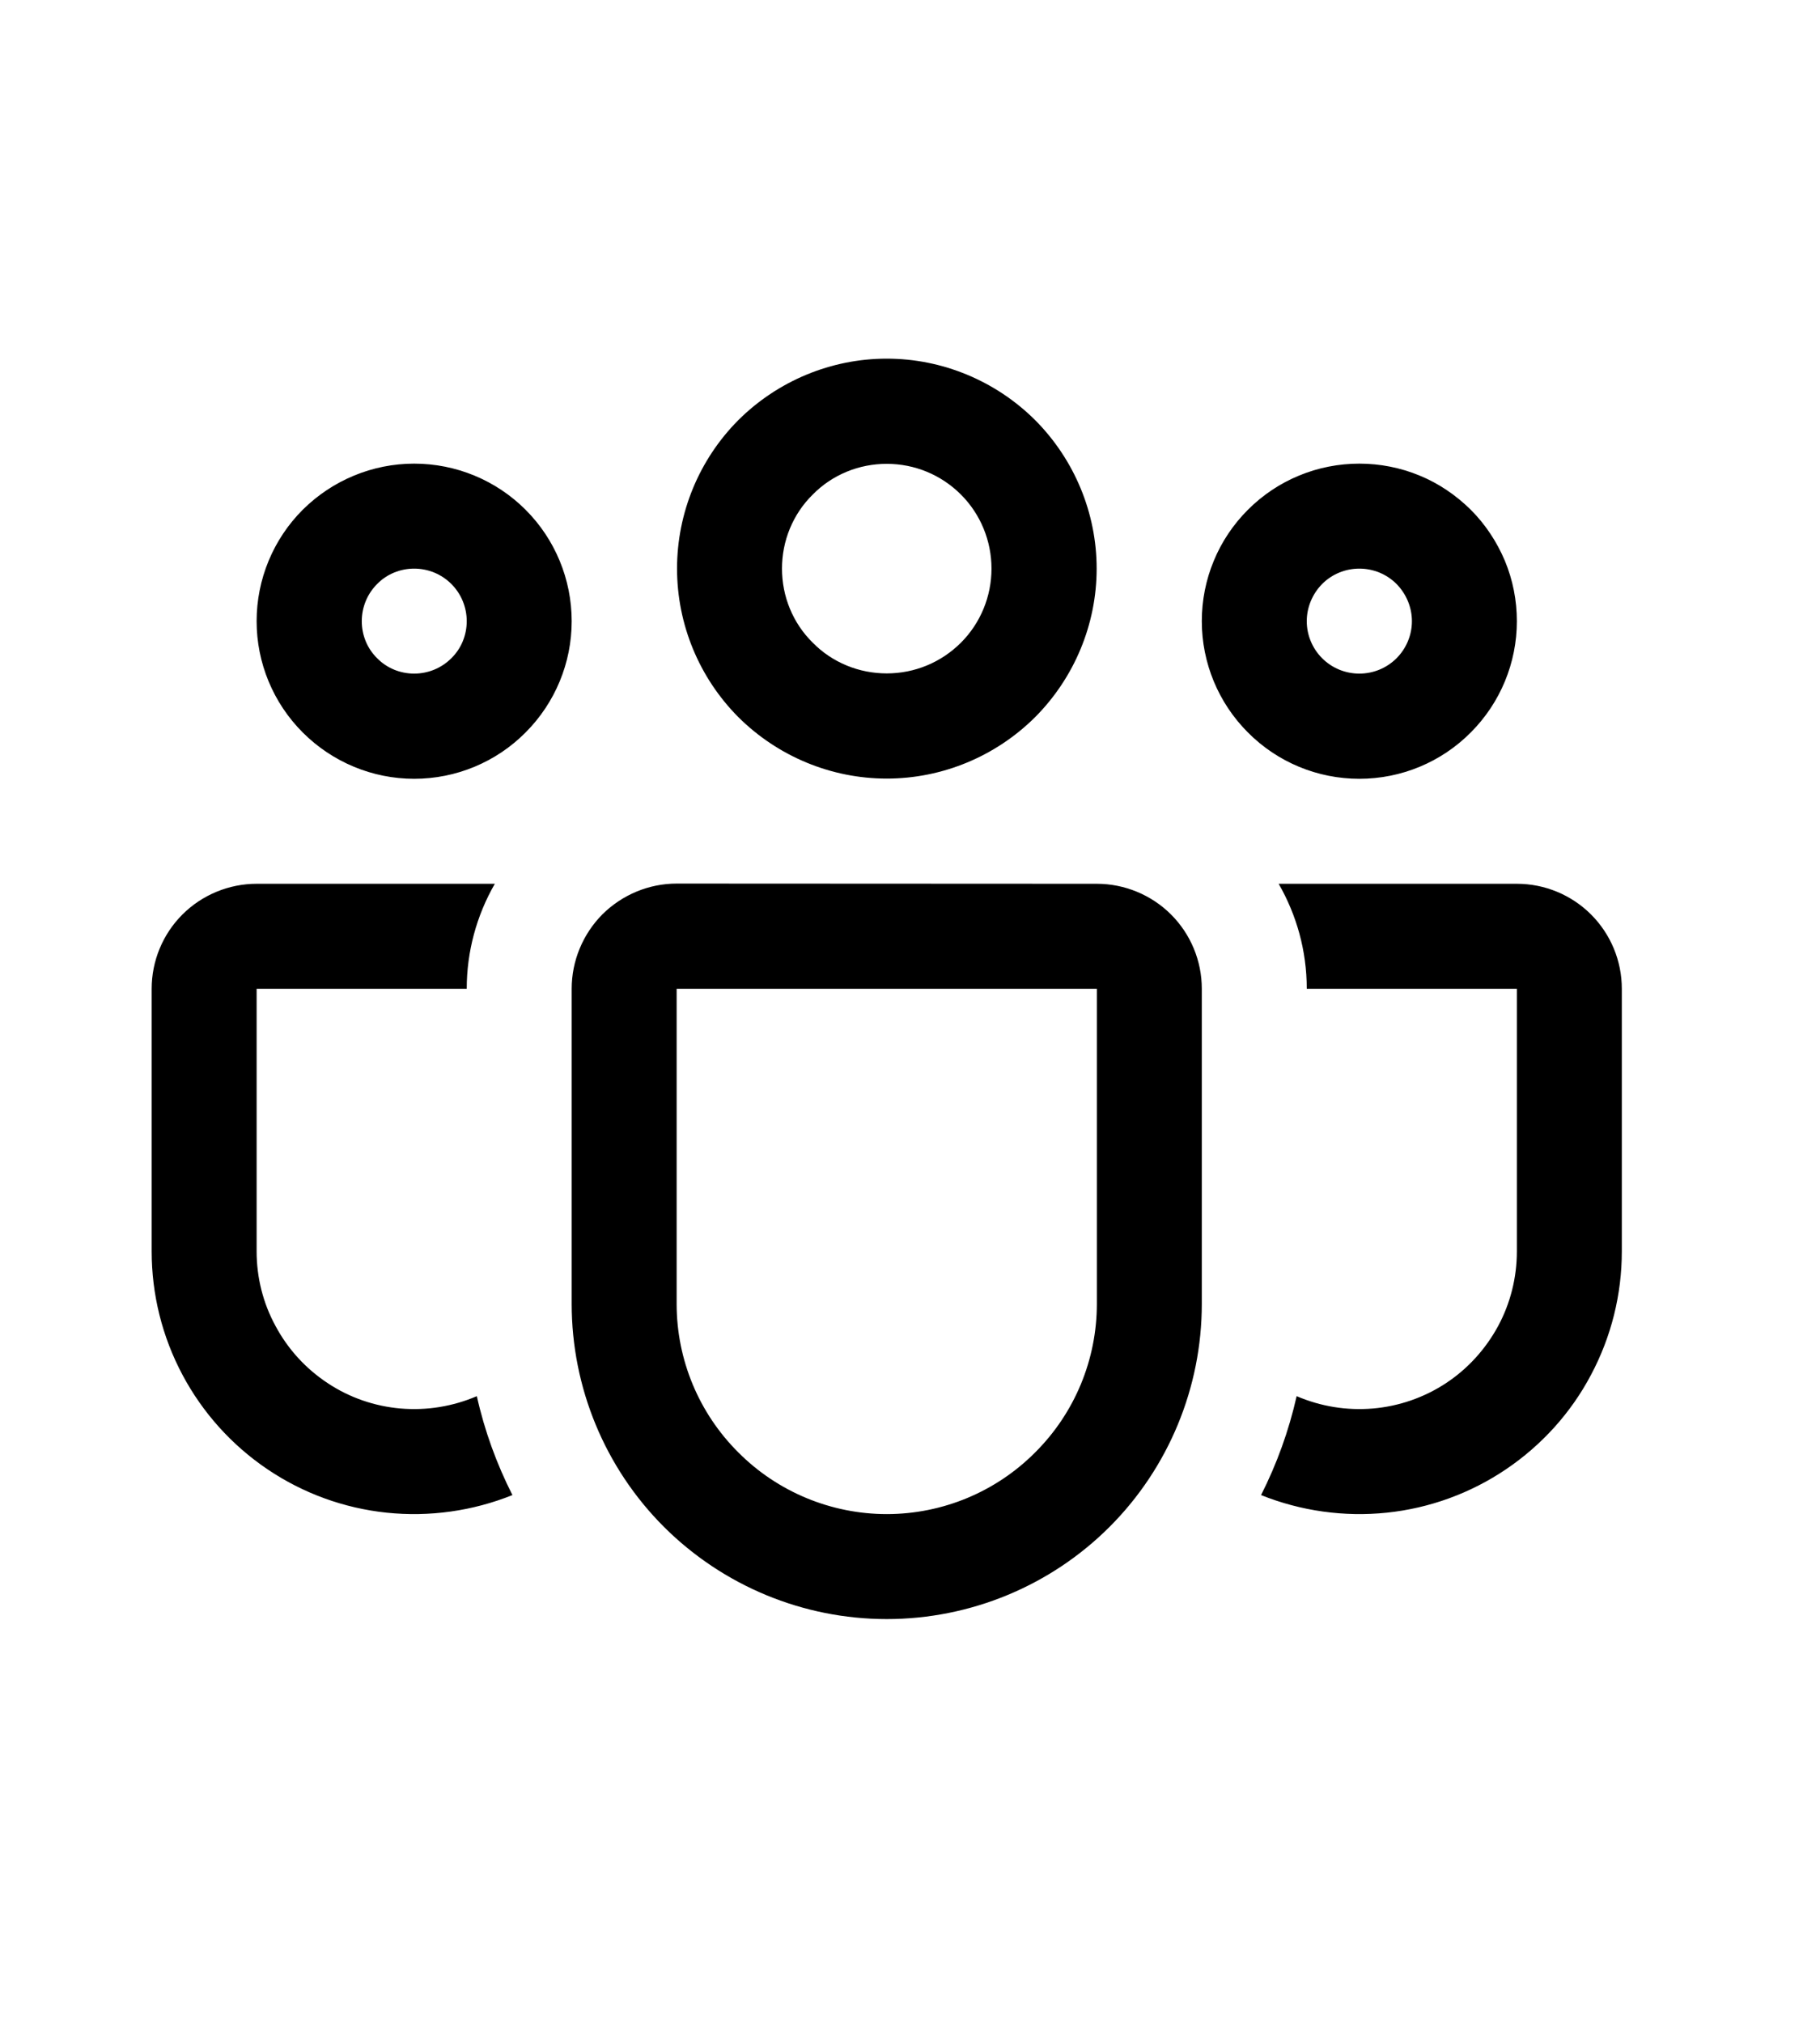<svg viewBox="0 0 9 10" fill="none" xmlns="http://www.w3.org/2000/svg">
<g clip-path="url(#clip0_1362_11465)">
<path d="M3.348 2.811C3.348 2.536 3.457 2.272 3.651 2.077C3.846 1.883 4.11 1.773 4.385 1.773C4.66 1.773 4.924 1.883 5.119 2.077C5.313 2.272 5.423 2.536 5.423 2.811C5.423 3.086 5.313 3.35 5.119 3.545C4.924 3.739 4.66 3.849 4.385 3.849C4.11 3.849 3.846 3.739 3.651 3.545C3.457 3.35 3.348 3.086 3.348 2.811ZM4.385 2.293C4.317 2.293 4.25 2.306 4.187 2.332C4.124 2.358 4.067 2.396 4.019 2.445C3.97 2.493 3.932 2.55 3.906 2.613C3.88 2.676 3.867 2.743 3.867 2.811C3.867 2.879 3.88 2.946 3.906 3.009C3.932 3.072 3.97 3.129 4.019 3.177C4.067 3.226 4.124 3.264 4.187 3.29C4.25 3.316 4.317 3.329 4.385 3.329C4.523 3.329 4.654 3.275 4.752 3.177C4.849 3.08 4.903 2.948 4.903 2.811C4.903 2.674 4.849 2.542 4.752 2.445C4.654 2.347 4.523 2.293 4.385 2.293ZM5.943 3.071C5.943 2.968 5.963 2.867 6.002 2.773C6.041 2.678 6.099 2.592 6.171 2.52C6.243 2.448 6.329 2.39 6.424 2.351C6.518 2.312 6.62 2.292 6.722 2.292C6.824 2.292 6.926 2.312 7.02 2.351C7.115 2.39 7.2 2.448 7.273 2.52C7.345 2.592 7.402 2.678 7.442 2.773C7.481 2.867 7.501 2.968 7.501 3.071C7.501 3.277 7.419 3.475 7.273 3.621C7.127 3.768 6.929 3.85 6.722 3.85C6.515 3.85 6.317 3.768 6.171 3.621C6.025 3.475 5.943 3.277 5.943 3.071ZM6.722 2.811C6.653 2.811 6.587 2.838 6.538 2.887C6.49 2.936 6.462 3.002 6.462 3.071C6.462 3.14 6.49 3.206 6.538 3.254C6.587 3.303 6.653 3.33 6.722 3.33C6.791 3.33 6.857 3.303 6.906 3.254C6.954 3.206 6.982 3.14 6.982 3.071C6.982 3.002 6.954 2.936 6.906 2.887C6.857 2.838 6.791 2.811 6.722 2.811ZM2.048 2.292C1.842 2.292 1.644 2.374 1.497 2.52C1.351 2.666 1.269 2.864 1.269 3.071C1.269 3.277 1.351 3.475 1.497 3.621C1.644 3.768 1.842 3.85 2.048 3.85C2.255 3.85 2.453 3.768 2.599 3.621C2.745 3.475 2.827 3.277 2.827 3.071C2.827 2.864 2.745 2.666 2.599 2.52C2.453 2.374 2.255 2.292 2.048 2.292ZM1.789 3.071C1.789 3.002 1.816 2.936 1.865 2.887C1.913 2.838 1.979 2.811 2.048 2.811C2.117 2.811 2.183 2.838 2.232 2.887C2.281 2.936 2.308 3.002 2.308 3.071C2.308 3.14 2.281 3.206 2.232 3.254C2.183 3.303 2.117 3.33 2.048 3.33C1.979 3.33 1.913 3.303 1.865 3.254C1.816 3.206 1.789 3.14 1.789 3.071ZM2.447 4.369C2.356 4.527 2.308 4.706 2.308 4.888H1.269V6.186C1.269 6.316 1.301 6.443 1.363 6.556C1.424 6.67 1.513 6.767 1.621 6.838C1.728 6.909 1.852 6.952 1.981 6.963C2.11 6.974 2.239 6.953 2.358 6.902C2.396 7.073 2.456 7.237 2.534 7.391C2.337 7.47 2.124 7.5 1.912 7.478C1.701 7.456 1.498 7.382 1.322 7.263C1.146 7.144 1.002 6.984 0.902 6.796C0.802 6.608 0.75 6.399 0.75 6.186V4.888C0.75 4.75 0.805 4.618 0.902 4.521C0.999 4.424 1.132 4.369 1.269 4.369H2.447ZM6.236 7.391C6.433 7.47 6.647 7.5 6.858 7.478C7.069 7.456 7.272 7.382 7.448 7.263C7.624 7.144 7.769 6.984 7.868 6.796C7.968 6.608 8.02 6.399 8.02 6.186V4.888C8.02 4.75 7.965 4.618 7.868 4.521C7.771 4.424 7.639 4.369 7.501 4.369H6.323C6.411 4.522 6.462 4.699 6.462 4.888H7.501V6.186C7.501 6.316 7.469 6.443 7.408 6.556C7.346 6.67 7.258 6.767 7.15 6.838C7.042 6.909 6.918 6.952 6.789 6.963C6.66 6.974 6.531 6.953 6.412 6.902C6.373 7.074 6.314 7.237 6.236 7.391ZM3.346 4.368C3.209 4.368 3.077 4.423 2.979 4.52C2.882 4.618 2.827 4.75 2.827 4.888V6.446C2.827 6.859 2.991 7.256 3.283 7.548C3.576 7.84 3.972 8.004 4.385 8.004C4.798 8.004 5.195 7.84 5.487 7.548C5.779 7.256 5.943 6.859 5.943 6.446V4.888C5.943 4.75 5.888 4.618 5.791 4.521C5.694 4.424 5.561 4.369 5.424 4.369L3.346 4.368ZM3.346 4.888H5.424V6.446C5.424 6.722 5.314 6.986 5.119 7.18C4.925 7.375 4.661 7.485 4.385 7.485C4.11 7.485 3.845 7.375 3.651 7.18C3.456 6.986 3.346 6.722 3.346 6.446V4.888Z" fill="black"/>
</g>
<defs>
<clipPath id="clip0_1362_11465">
<rect width="8.309" height="8.309" fill="white" transform="translate(0.232 0.734)"/>
</clipPath>
</defs>
</svg>
